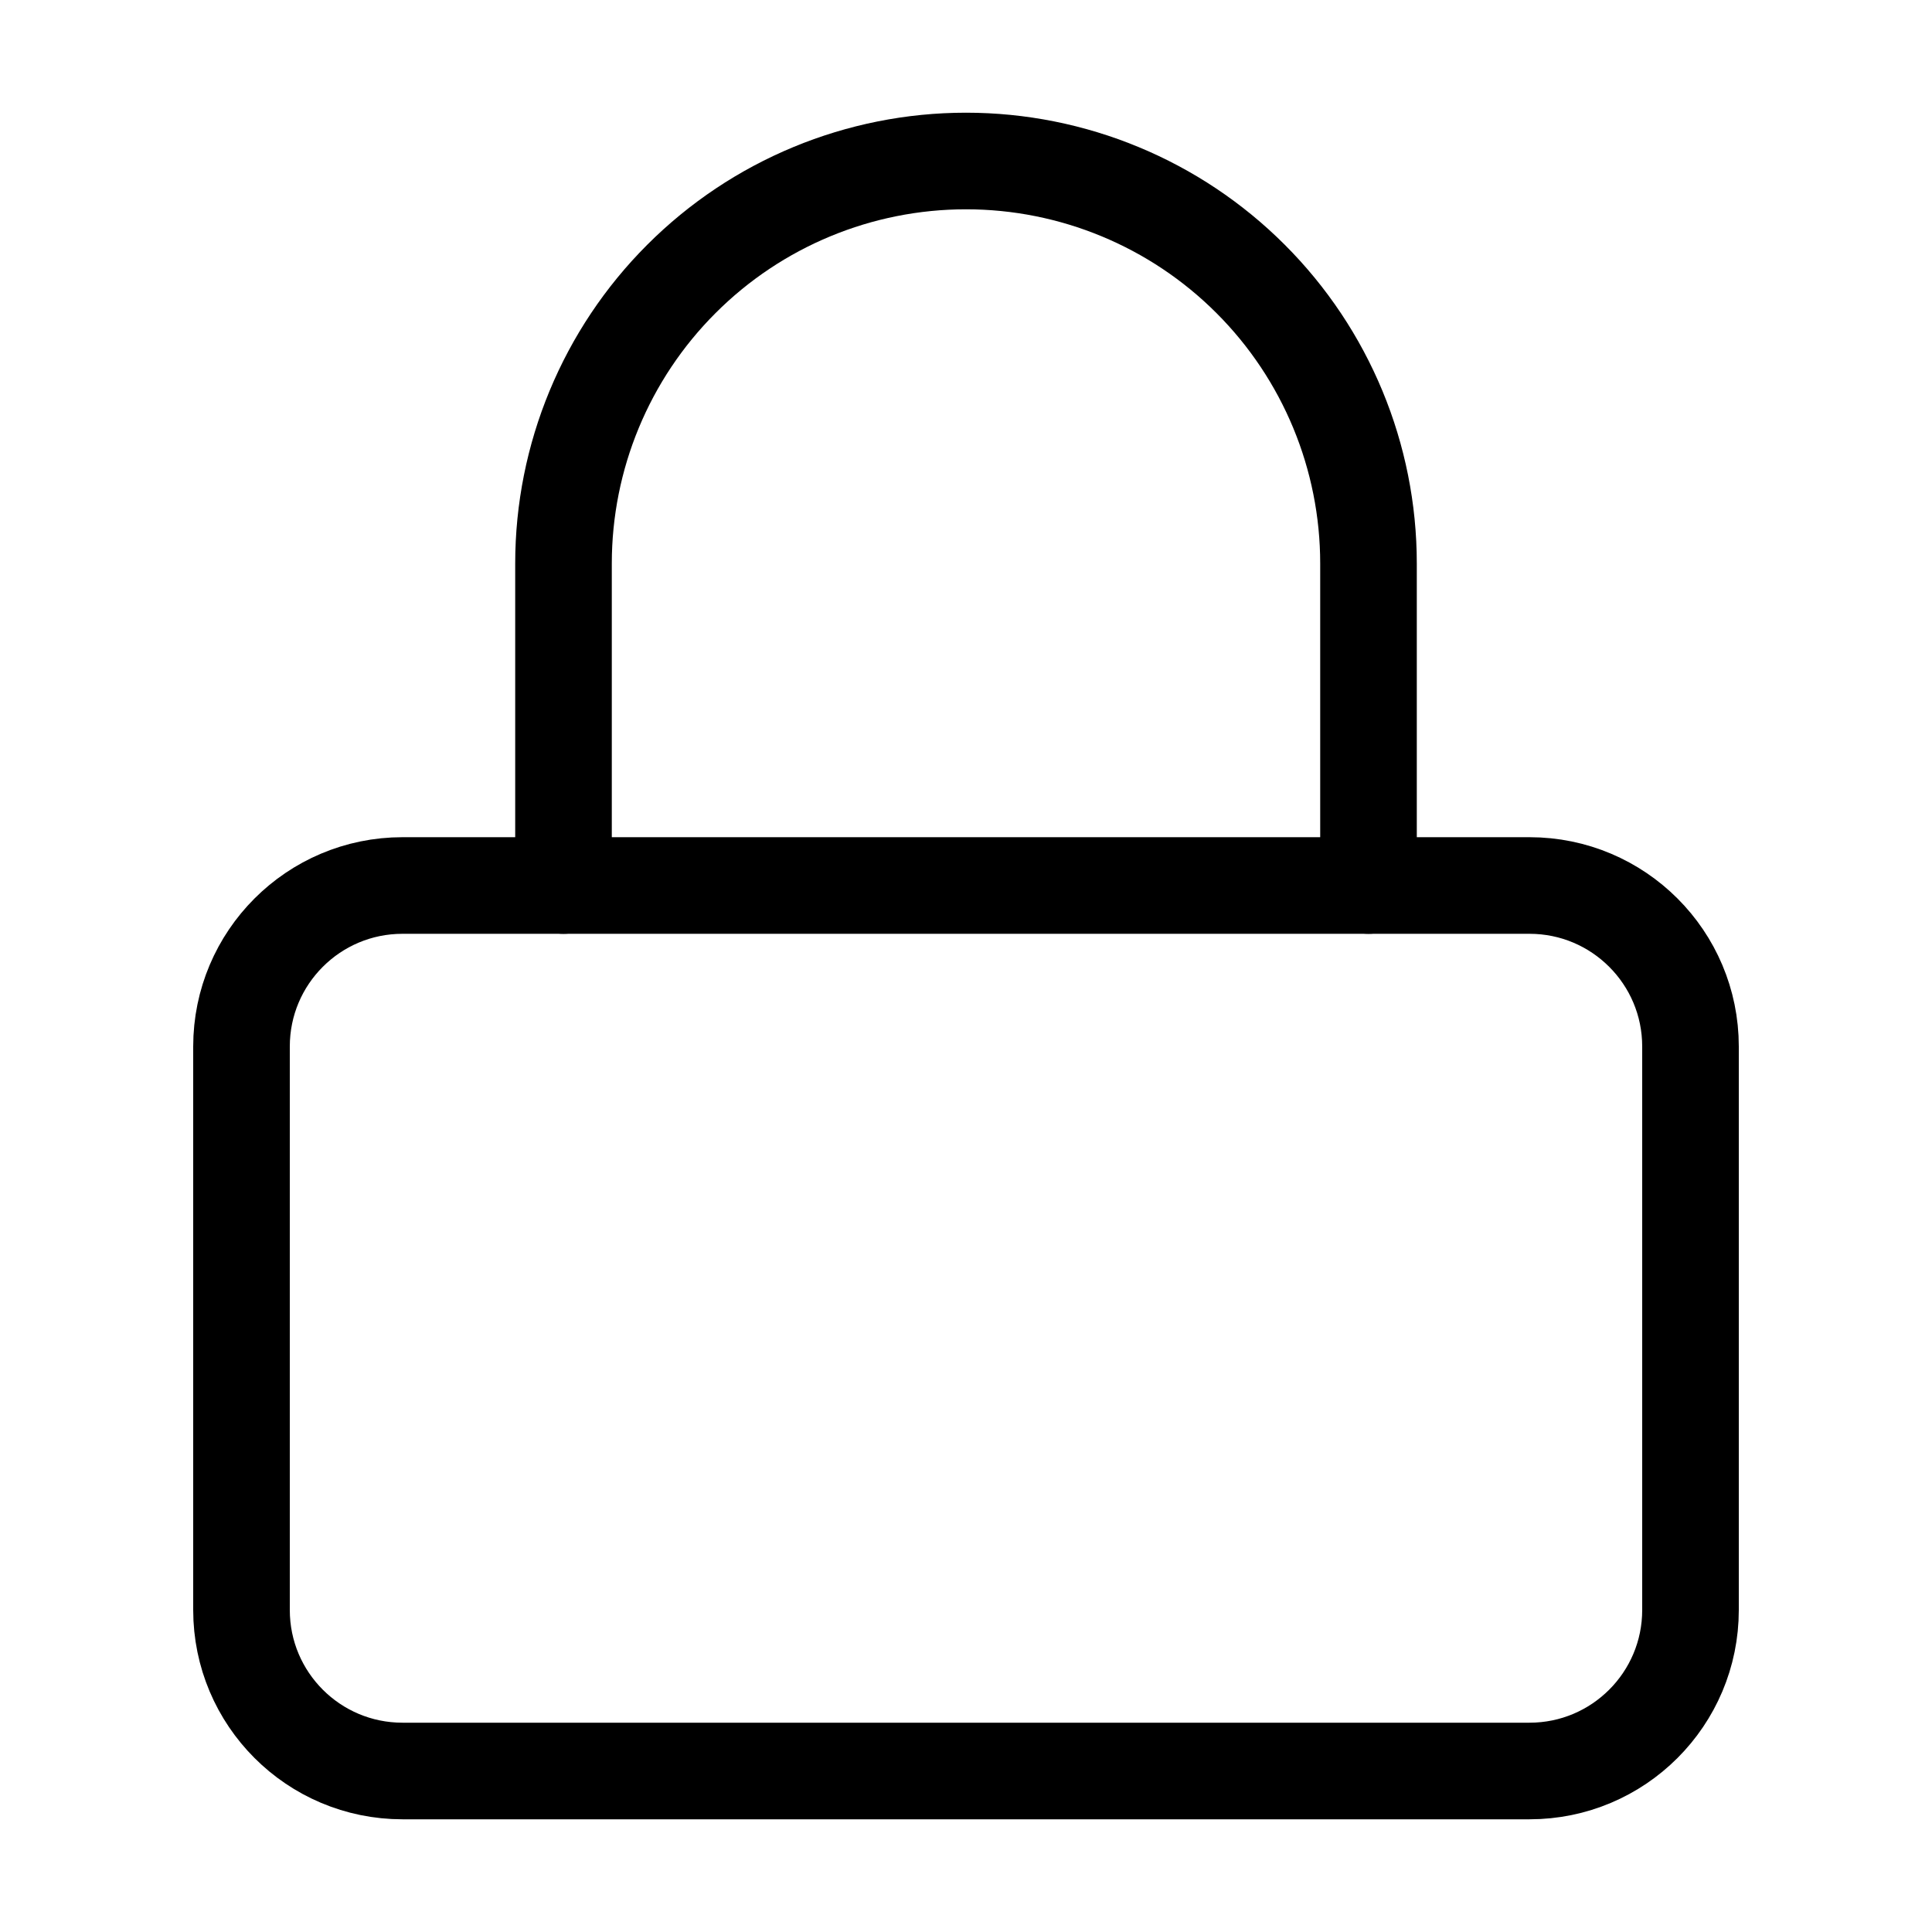 <svg width="36" height="36" viewBox="0 0 36 36" fill="none" xmlns="http://www.w3.org/2000/svg">
<path d="M28.5 16.5H7.5C5.843 16.5 4.5 17.843 4.5 19.5V30C4.5 31.657 5.843 33 7.5 33H28.5C30.157 33 31.5 31.657 31.5 30V19.5C31.5 17.843 30.157 16.5 28.5 16.5Z" stroke="black" stroke-width="1.8" stroke-linecap="round" stroke-linejoin="round"/>
<path d="M10.5 16.5V10.5C10.5 8.511 11.29 6.603 12.697 5.197C14.103 3.79 16.011 3 18 3C19.989 3 21.897 3.79 23.303 5.197C24.71 6.603 25.5 8.511 25.5 10.5V16.5" stroke="black" stroke-width="1.8" stroke-linecap="round" stroke-linejoin="round"/>
</svg>
